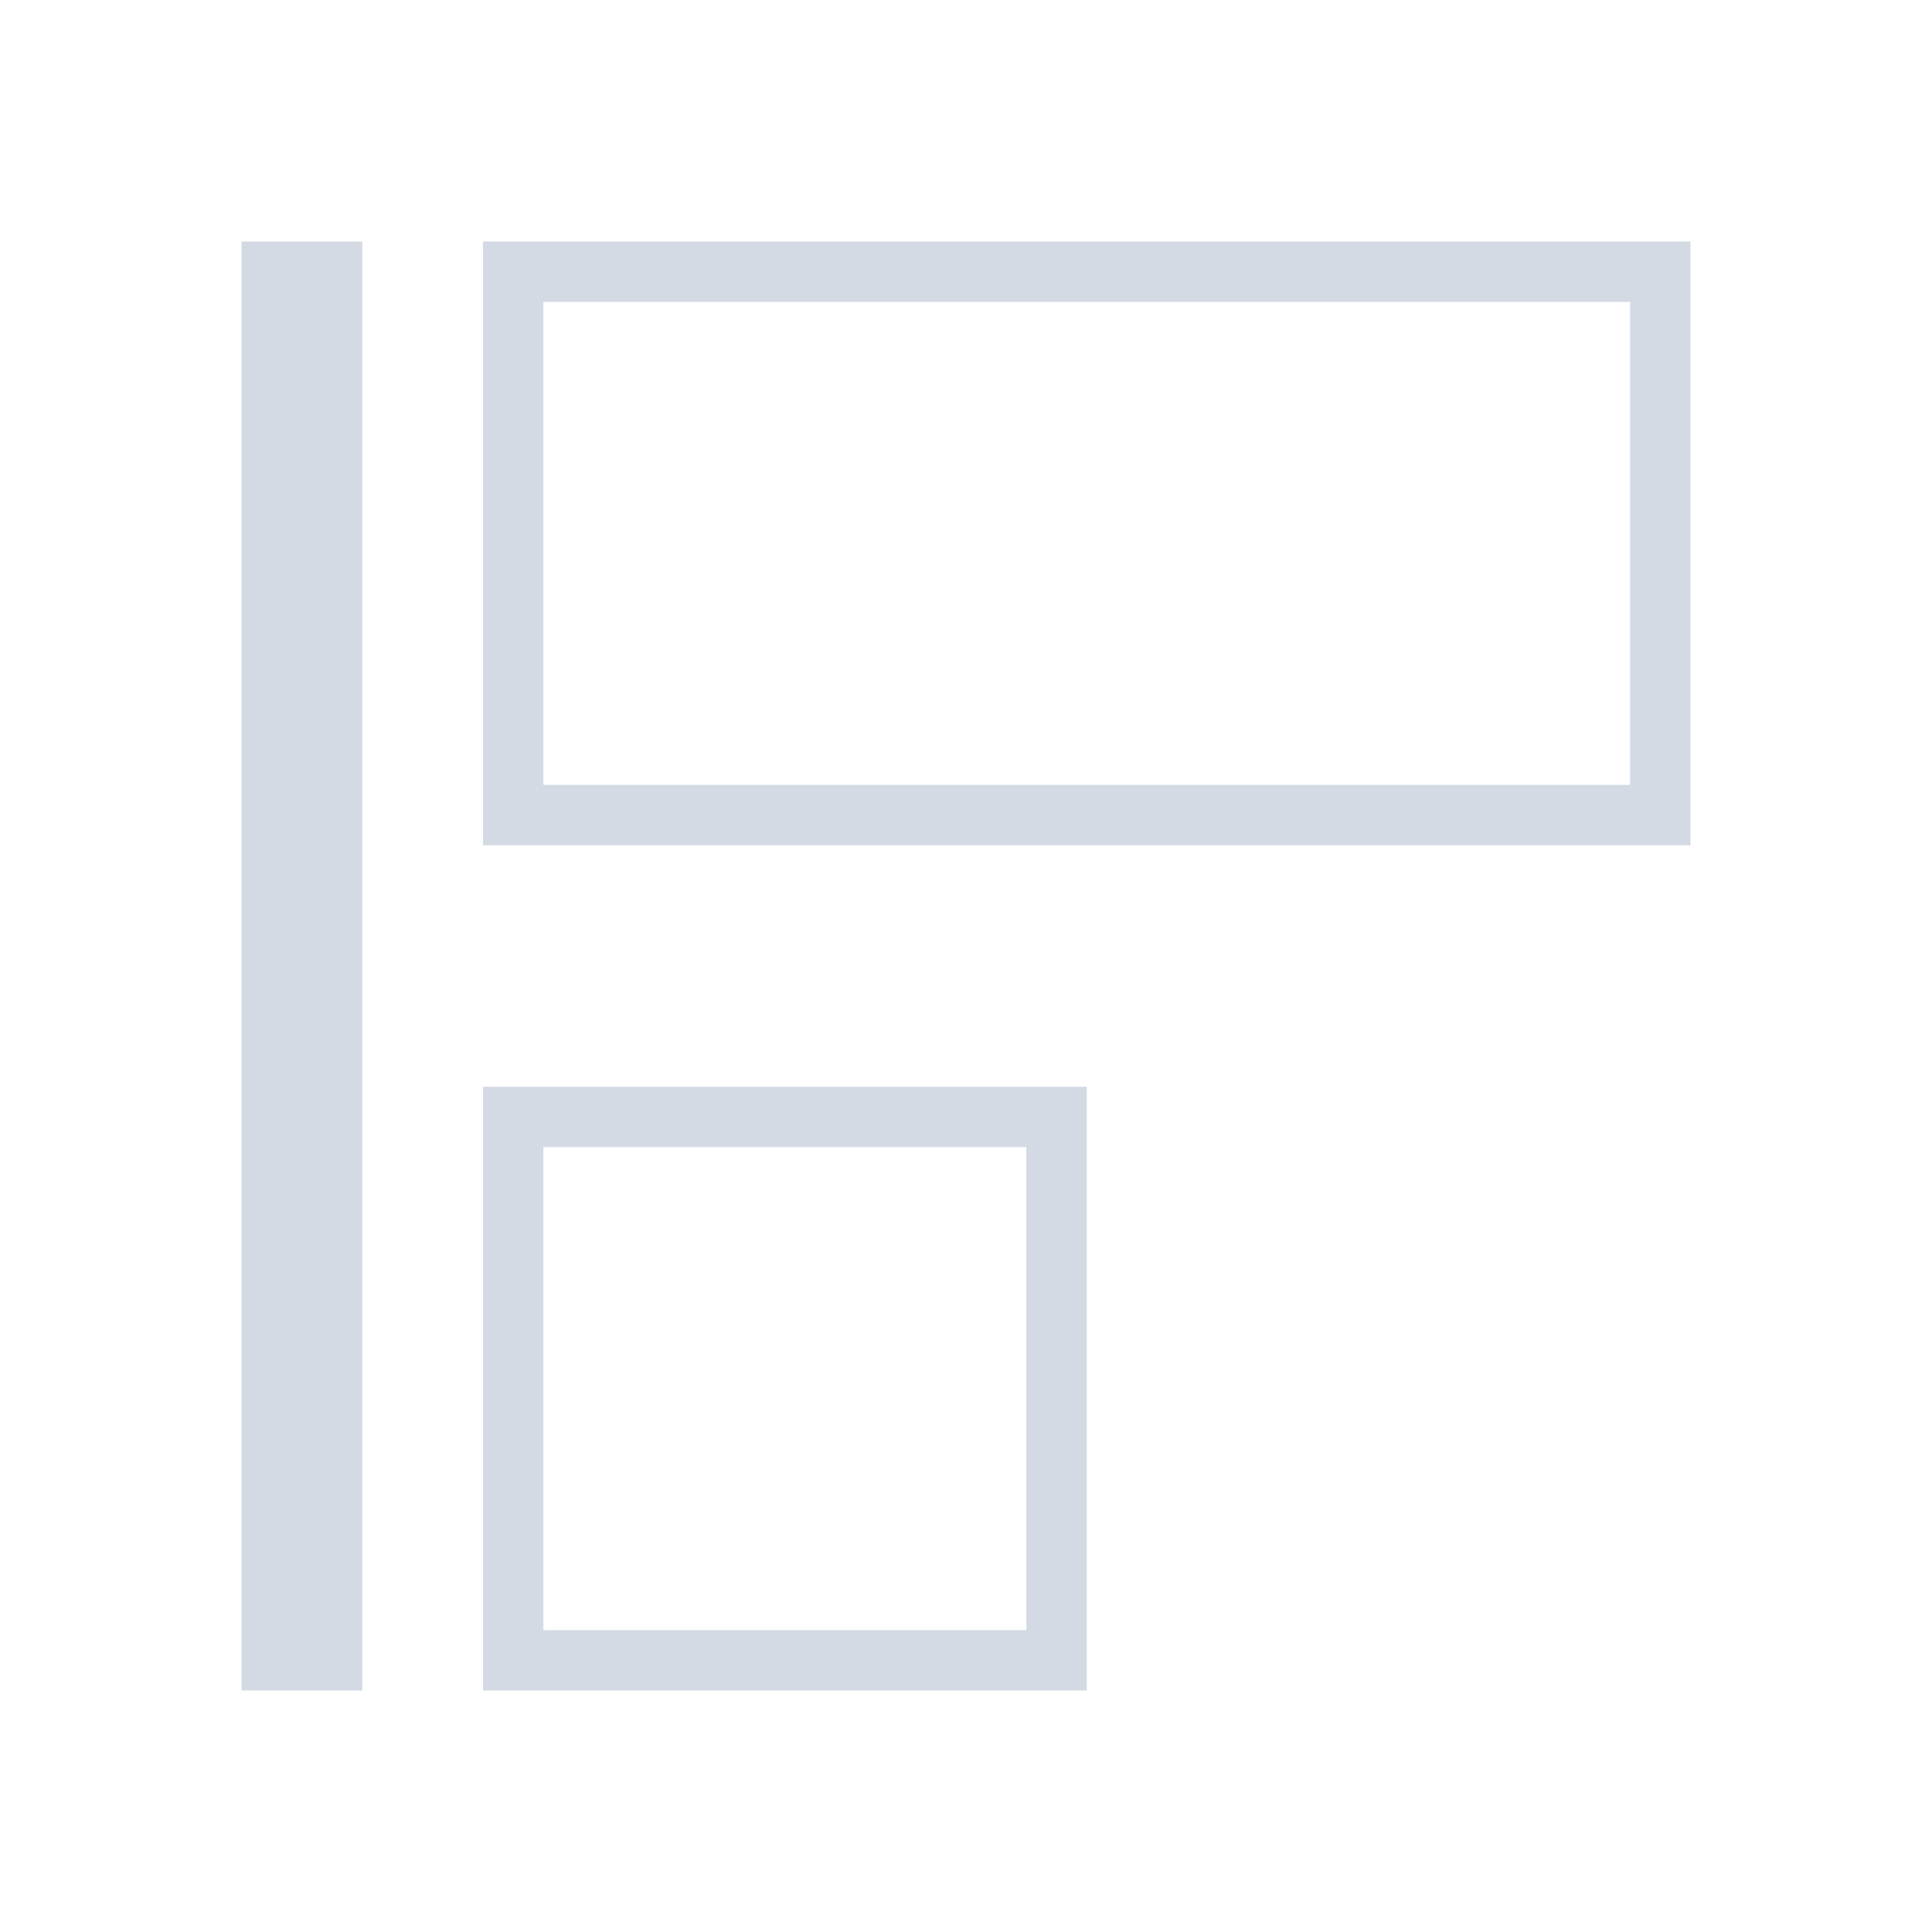 <svg xmlns="http://www.w3.org/2000/svg" viewBox="0 0 32 32">
  <defs
     id="defs3051">
    <style
       type="text/css"
       id="current-color-scheme">
      .ColorScheme-Text {
        color:#d3dae3;
      }
      </style>
  </defs>
  <path
     style="fill:currentColor;fill-opacity:1;stroke:none" 
     d="M 4 4 L 4 28 L 6 28 L 6 4 L 4 4 z M 8 4 L 8 14 L 28 14 L 28 4 L 8 4 z M 9 5 L 27 5 L 27 13 L 9 13 L 9 5 z M 8 18 L 8 28 L 18 28 L 18 18 L 8 18 z M 9 19 L 17 19 L 17 27 L 9 27 L 9 19 z "
     id="path158" 
     class="ColorScheme-Text"
     />
</svg>

